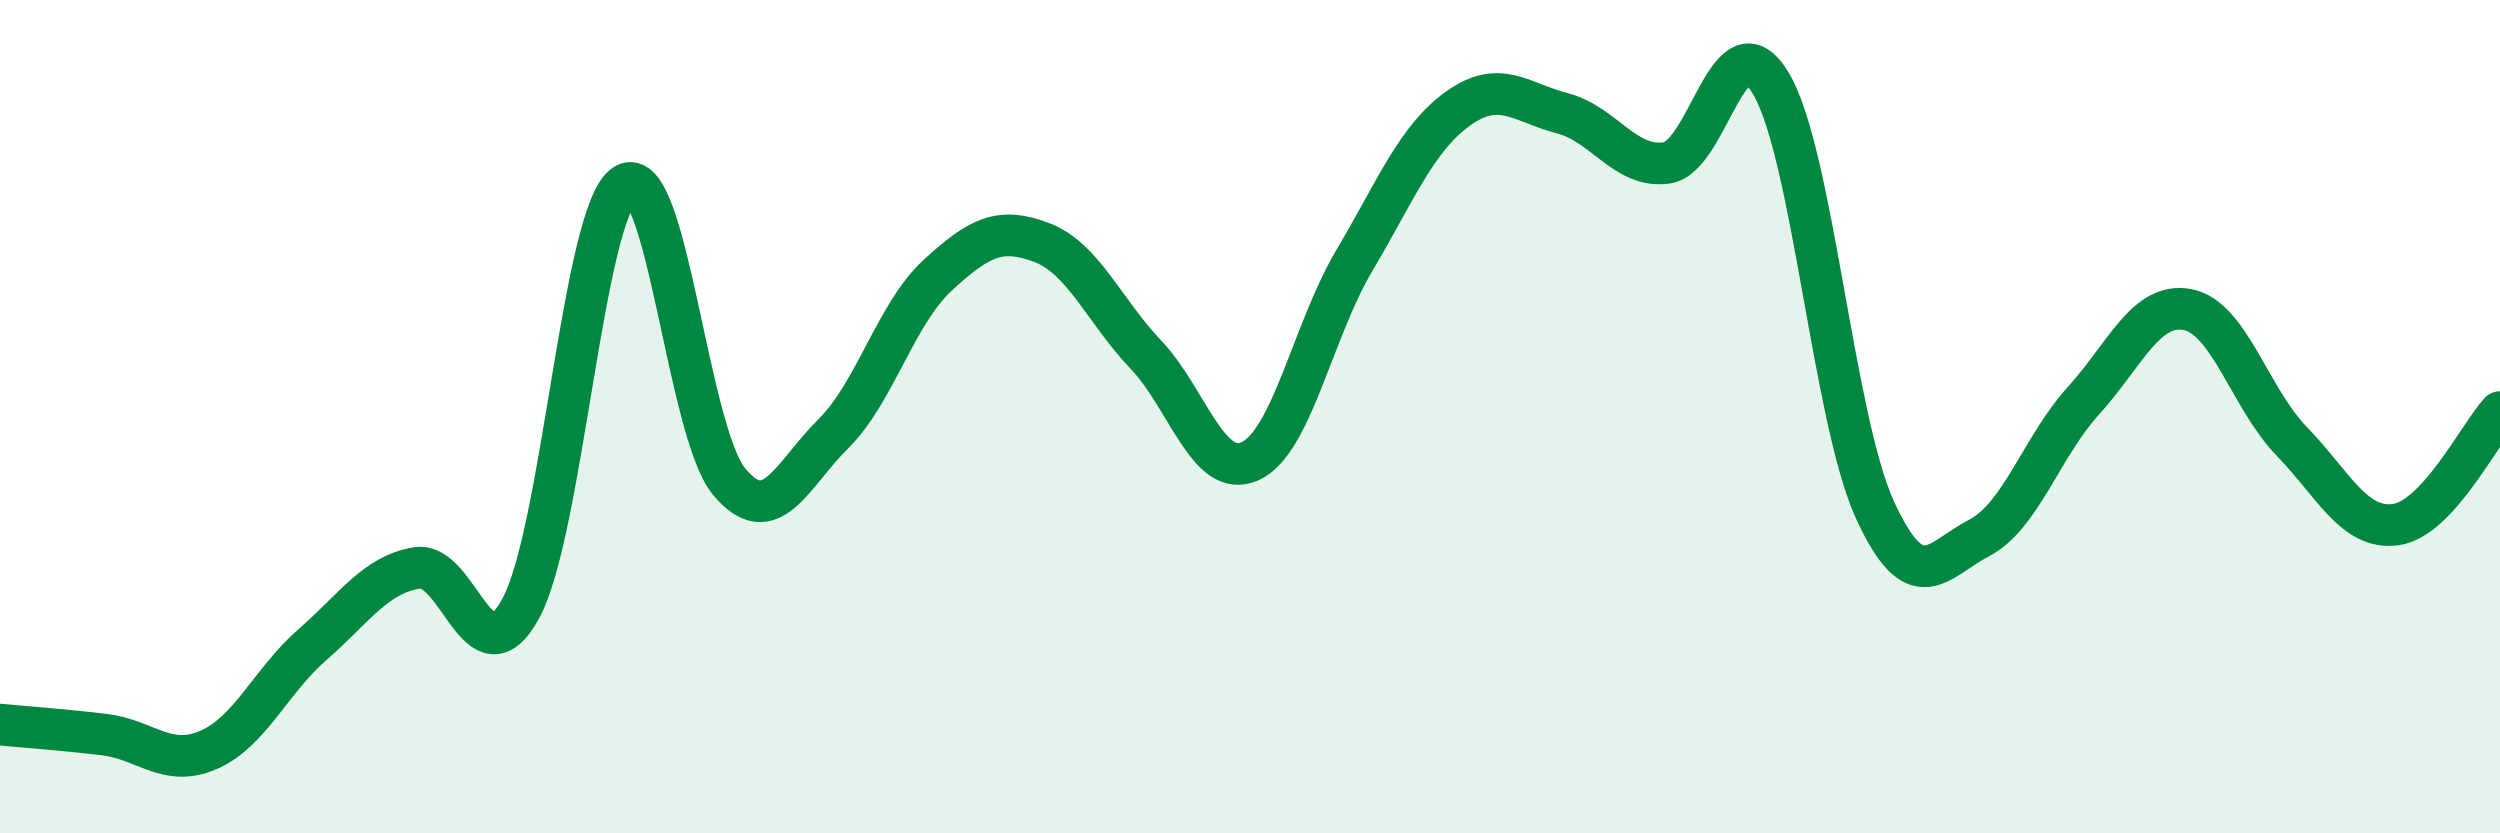 
    <svg width="60" height="20" viewBox="0 0 60 20" xmlns="http://www.w3.org/2000/svg">
      <path
        d="M 0,17.39 C 0.5,17.44 1.5,17.51 2.5,17.63 C 3.5,17.75 4,18.43 5,18 C 6,17.57 6.5,16.34 7.5,15.47 C 8.5,14.6 9,13.8 10,13.63 C 11,13.46 11.5,16.44 12.5,14.6 C 13.5,12.76 14,5.04 15,4.43 C 16,3.82 16.5,10.36 17.5,11.56 C 18.5,12.76 19,11.4 20,10.41 C 21,9.42 21.5,7.53 22.5,6.61 C 23.5,5.69 24,5.44 25,5.82 C 26,6.2 26.5,7.46 27.5,8.51 C 28.5,9.56 29,11.52 30,11.07 C 31,10.62 31.5,7.95 32.5,6.26 C 33.5,4.57 34,3.31 35,2.6 C 36,1.89 36.5,2.46 37.5,2.72 C 38.5,2.98 39,4.05 40,3.91 C 41,3.77 41.5,0.33 42.5,2 C 43.5,3.67 44,10.06 45,12.24 C 46,14.42 46.5,13.43 47.5,12.91 C 48.5,12.39 49,10.72 50,9.62 C 51,8.52 51.5,7.24 52.5,7.43 C 53.5,7.62 54,9.56 55,10.59 C 56,11.62 56.5,12.73 57.5,12.59 C 58.5,12.45 59.5,10.43 60,9.89L60 20L0 20Z"
        fill="#008740"
        opacity="0.1"
        stroke-linecap="round"
        stroke-linejoin="round"
      />
      <path
        d="M 0,17.39 C 0.5,17.44 1.5,17.51 2.5,17.63 C 3.5,17.75 4,18.43 5,18 C 6,17.57 6.5,16.34 7.5,15.47 C 8.5,14.6 9,13.8 10,13.63 C 11,13.46 11.5,16.44 12.5,14.6 C 13.5,12.76 14,5.04 15,4.43 C 16,3.82 16.5,10.36 17.5,11.56 C 18.5,12.76 19,11.4 20,10.41 C 21,9.42 21.5,7.53 22.5,6.61 C 23.5,5.69 24,5.44 25,5.82 C 26,6.2 26.5,7.46 27.5,8.51 C 28.5,9.56 29,11.52 30,11.07 C 31,10.62 31.5,7.95 32.5,6.26 C 33.5,4.57 34,3.31 35,2.6 C 36,1.89 36.5,2.46 37.5,2.72 C 38.5,2.98 39,4.05 40,3.91 C 41,3.77 41.5,0.33 42.5,2 C 43.5,3.67 44,10.06 45,12.24 C 46,14.42 46.5,13.43 47.5,12.91 C 48.5,12.39 49,10.72 50,9.62 C 51,8.52 51.5,7.24 52.5,7.43 C 53.5,7.62 54,9.56 55,10.59 C 56,11.62 56.5,12.73 57.5,12.59 C 58.5,12.45 59.5,10.43 60,9.89"
        stroke="#008740"
        stroke-width="1"
        fill="none"
        stroke-linecap="round"
        stroke-linejoin="round"
      />
    </svg>
  